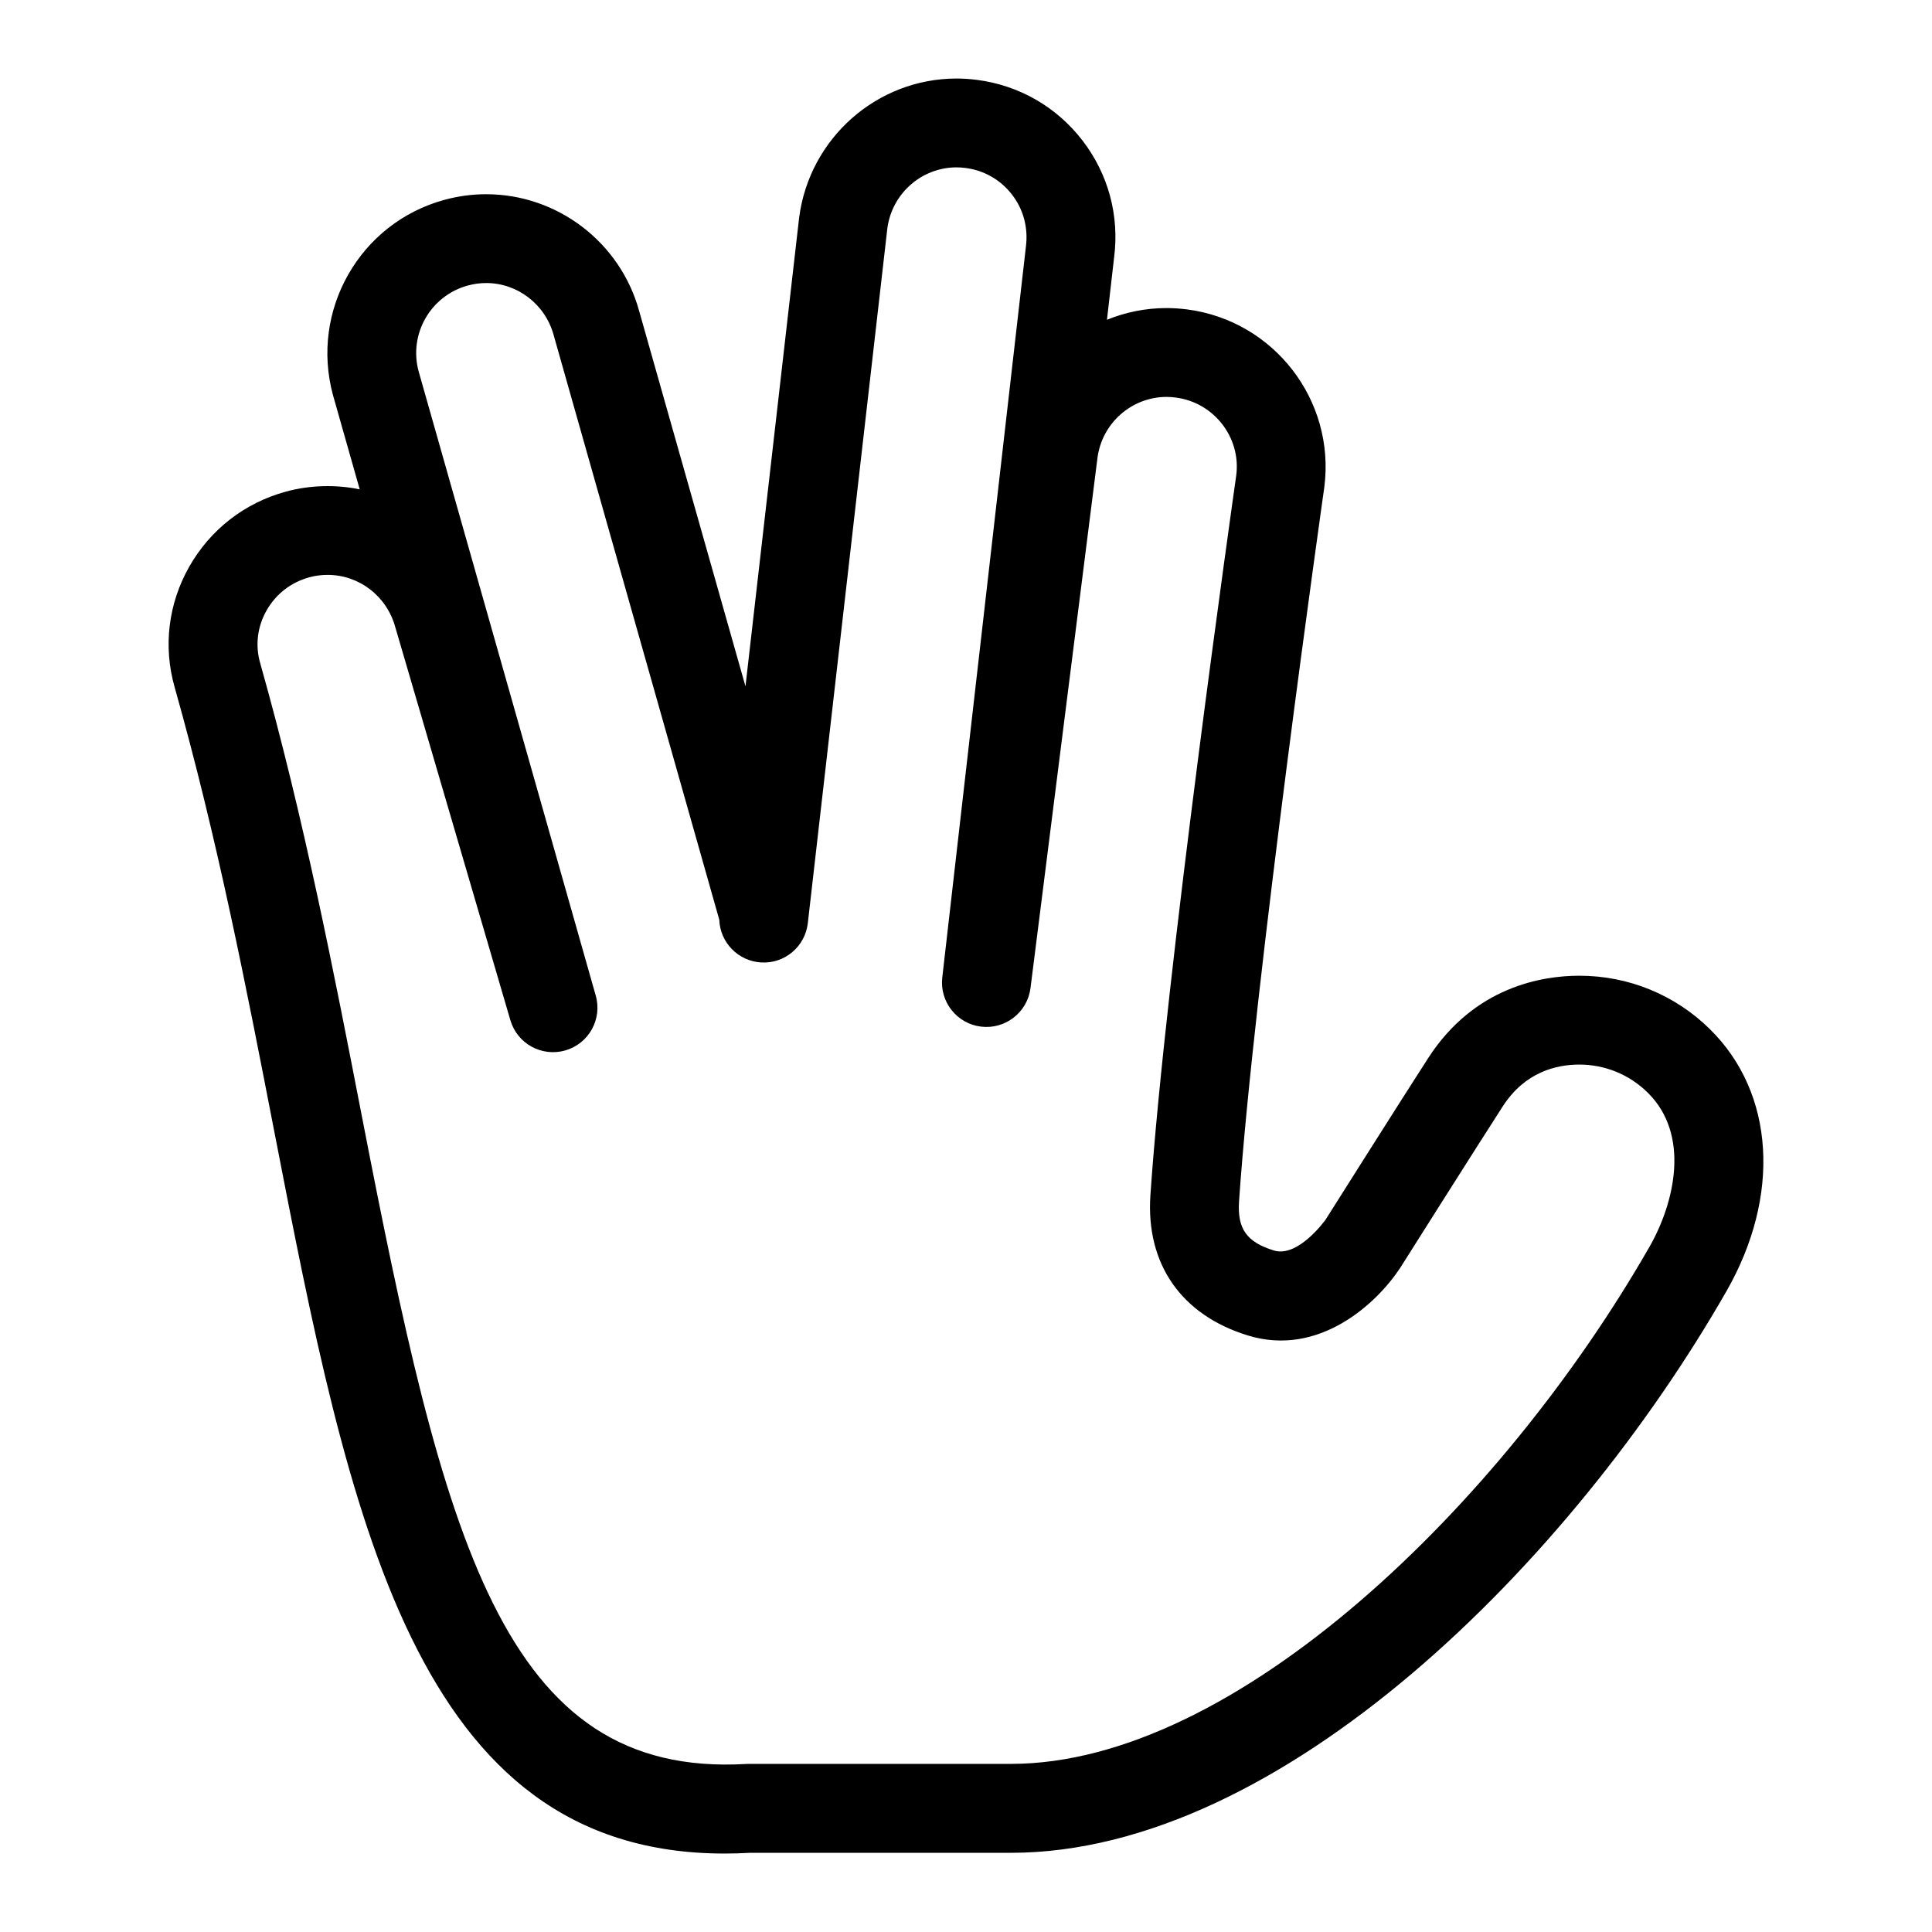 <?xml version="1.0" encoding="UTF-8"?>
<!-- Uploaded to: SVG Repo, www.svgrepo.com, Generator: SVG Repo Mixer Tools -->
<svg fill="#000000" width="800px" height="800px" version="1.1" viewBox="144 144 512 512" xmlns="http://www.w3.org/2000/svg">
 <path d="m597.21 416.8c-9.293-9.172-21.613-14.223-34.691-14.223-9.684 0-27.762 2.832-40.023 21.809-6.836 10.578-27.094 42.66-27.195 42.82-0.07 0.102-7.254 10.145-13.676 8.195-7.246-2.219-9.758-5.762-9.262-13.07 3.898-57.289 22.387-187.76 22.594-189.22 2.973-23.008-13.336-44.145-36.406-47.121-1.859-0.23-3.672-0.352-5.387-0.352-5.559 0-10.902 1.102-15.805 3.106l1.883-16.445c1.457-11.133-1.523-22.168-8.379-31.074-6.867-8.914-16.793-14.617-27.988-16.062-1.883-0.238-3.641-0.352-5.375-0.352-21.062 0-38.988 15.781-41.719 36.875l-14.219 124.2-28.148-99.367c-4.977-18.281-21.664-31.047-40.582-31.047-3.723 0-7.453 0.504-11.082 1.5-22.379 6.109-35.625 29.285-29.492 51.777l7.074 24.938c-6.356-1.32-13.27-1.129-19.578 0.602-10.949 2.988-20.051 10.078-25.637 19.957-5.519 9.766-6.887 21.062-3.852 31.805 11.367 40.238 19.02 79.66 26.422 117.79 19.891 102.48 37.141 191.37 119.34 191.37 2.211 0 4.481-0.066 6.789-0.195h69.117c71.68 0 148.51-77.113 189.56-148.76 14.512-25.316 12.828-52.57-4.277-69.438zm-16.145 57.727c-38.984 68.039-109.6 136.92-169.13 136.92h-69.465c-0.23 0-0.465 0.008-0.695 0.02-64.723 3.793-80.137-59.629-101.97-172.13-7.144-36.801-15.242-78.512-26.879-119.7-1.316-4.652-0.711-9.562 1.691-13.82 2.469-4.371 6.496-7.504 11.352-8.828 1.547-0.426 3.18-0.641 4.848-0.641 8.34 0 15.695 5.621 17.945 13.879l30.492 104.14c1.824 6.223 8.316 9.801 14.559 8.004 6.231-1.793 9.836-8.289 8.066-14.527l-46.934-165.42c-2.688-9.855 3.148-20.059 13.016-22.754 1.609-0.441 3.25-0.664 4.871-0.664 8.32 0 15.664 5.629 17.895 13.805l43.891 154.93c0.219 6.043 5.008 10.969 11.094 11.316 6.234 0.387 11.656-4.215 12.367-10.414l21.074-184.11c1.195-9.223 9.082-16.18 18.344-16.18 0.742 0 1.539 0.055 2.402 0.164 4.91 0.633 9.281 3.144 12.305 7.07 3.016 3.918 4.324 8.766 3.664 13.844l-22.156 193.61c-0.734 6.434 3.859 12.254 10.289 13.027 6.426 0.777 12.277-3.789 13.09-10.215l17.75-140.51c1.191-9.211 9.07-16.156 18.32-16.156 0.746 0 1.578 0.055 2.422 0.164 10.141 1.309 17.324 10.617 16.035 20.598-0.766 5.387-18.797 132.64-22.75 190.79-1.238 18.219 8.188 31.77 25.859 37.18 18.824 5.766 34.168-8.488 40.375-17.977 0.203-0.32 20.398-32.301 27.164-42.777 5.898-9.125 14.266-11.043 20.246-11.043 6.844 0 13.289 2.641 18.148 7.438 0.004 0.004 0.004 0.004 0.008 0.004 11.262 11.102 7.25 29.008 0.398 40.969z"/>
</svg>